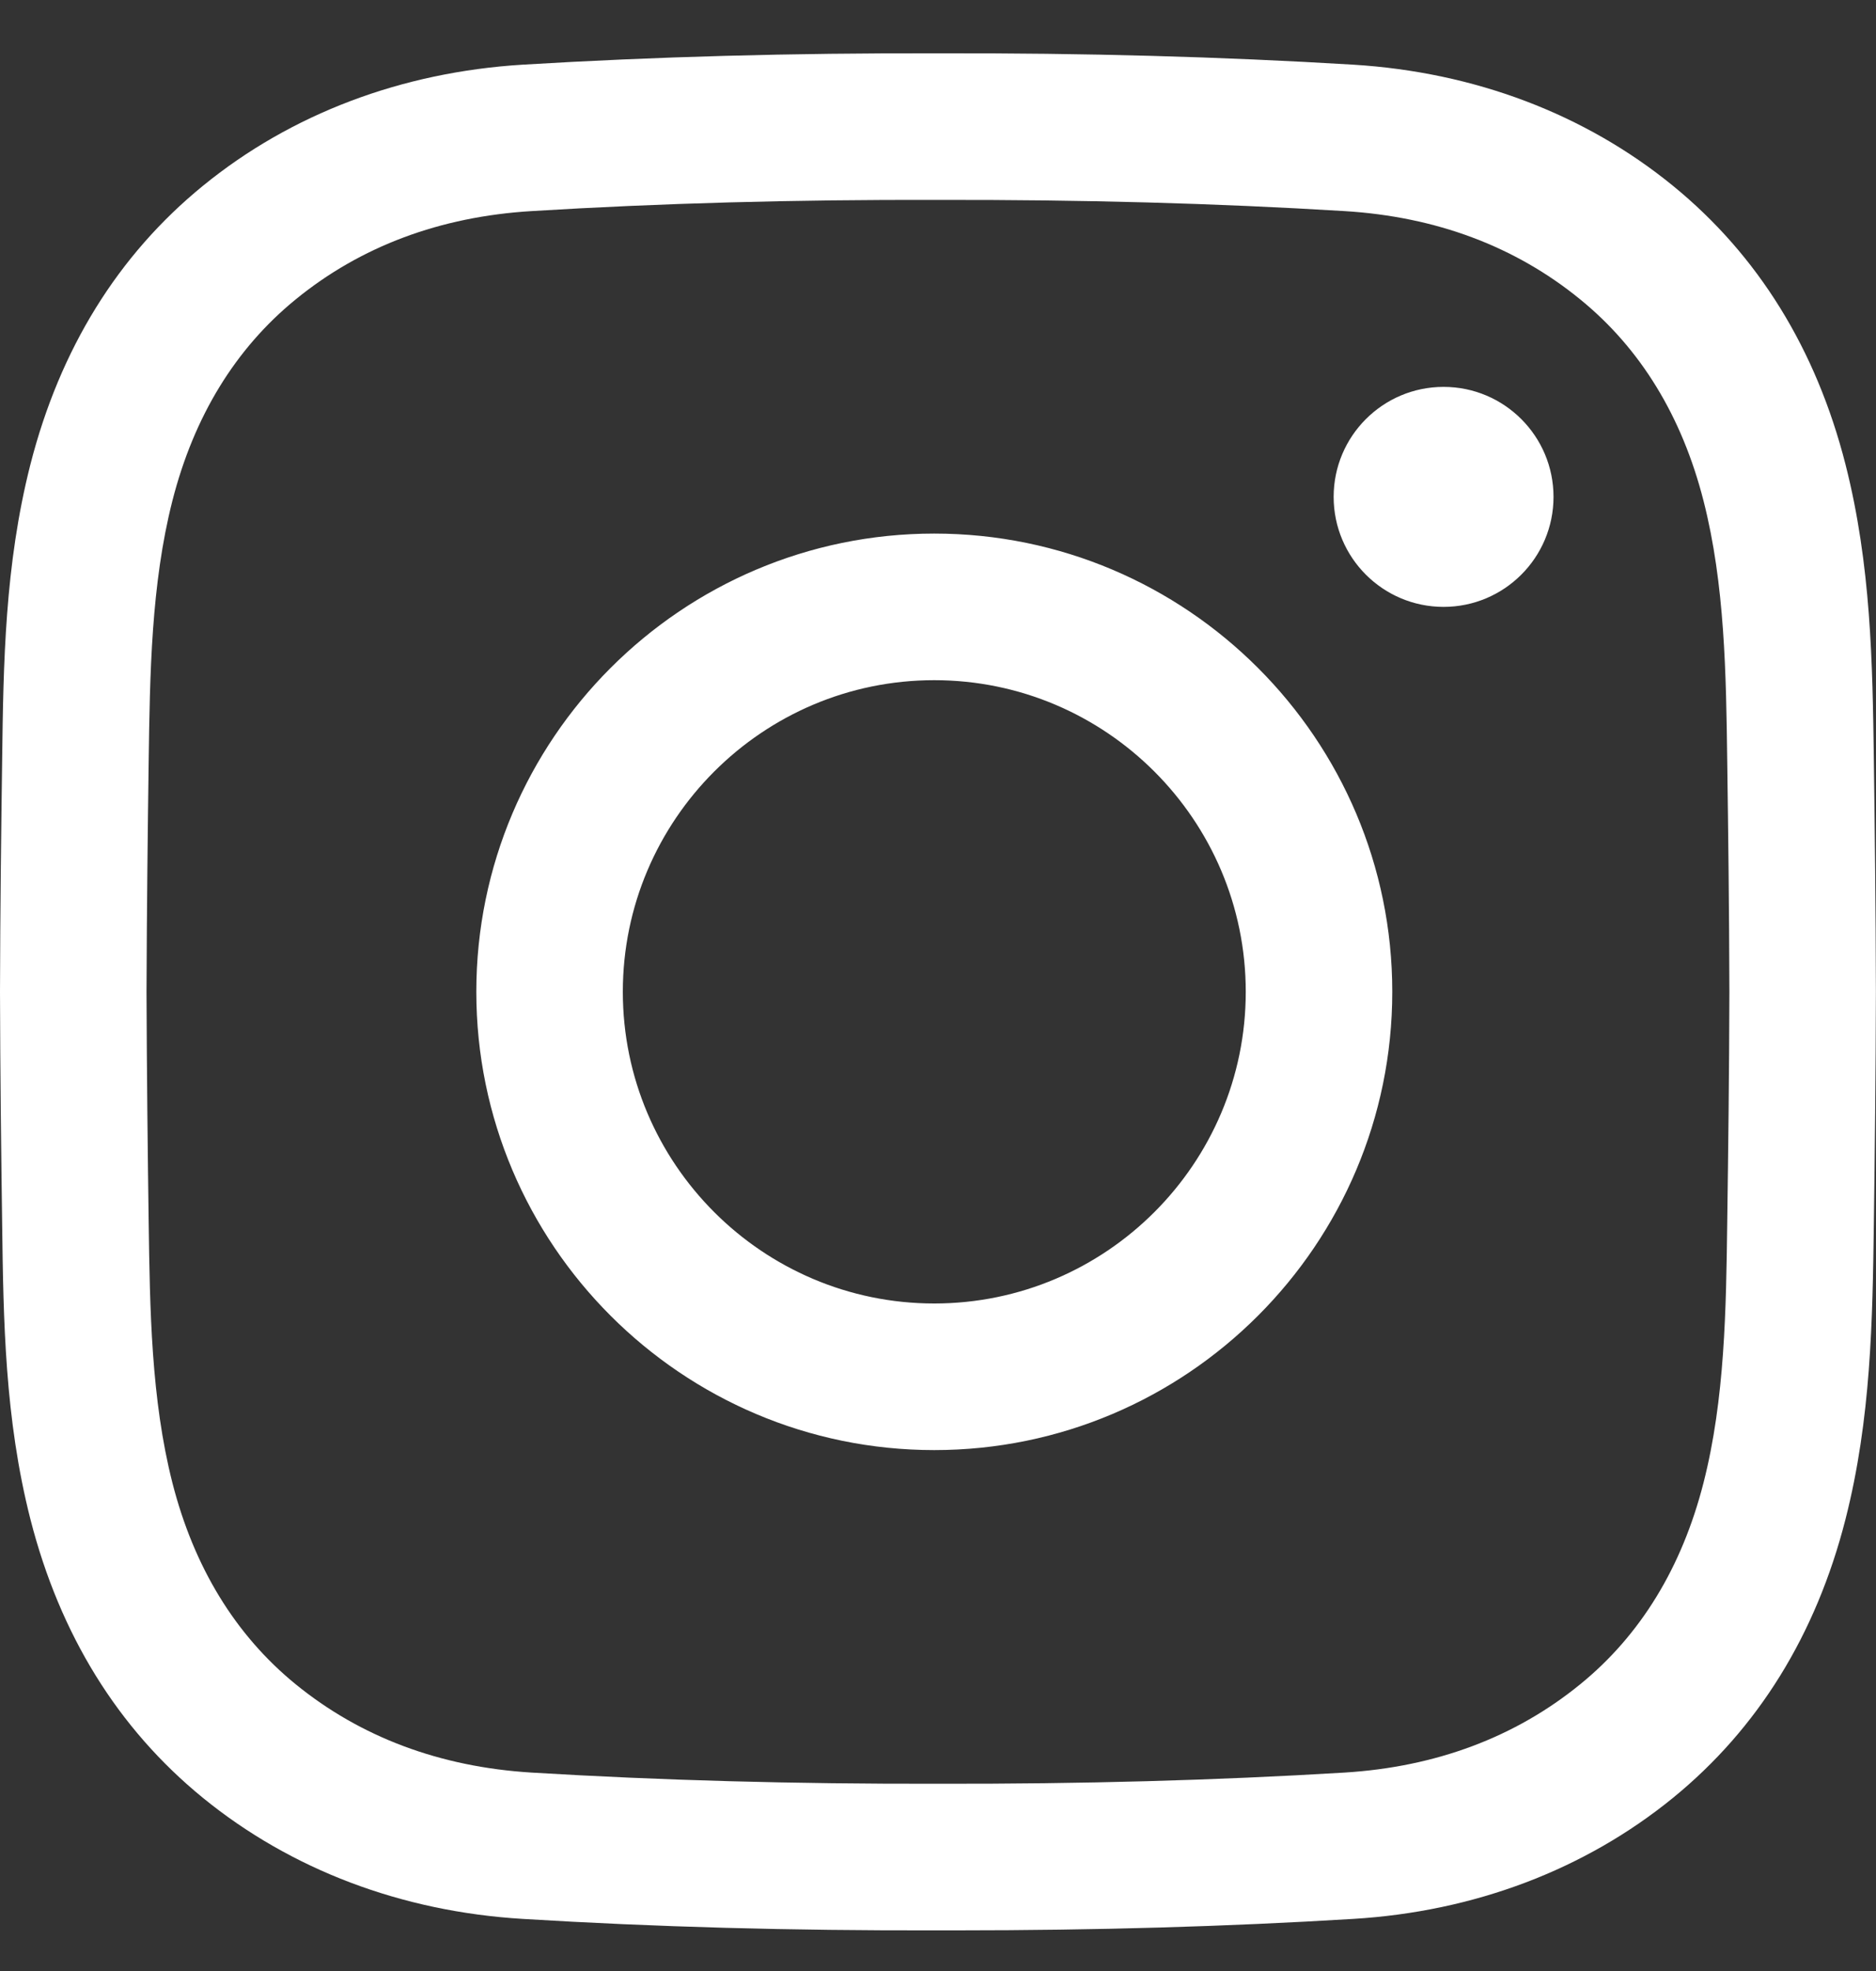 <svg width="20" height="21" viewBox="0 0 20 21" fill="none" xmlns="http://www.w3.org/2000/svg">
<rect x="0" y="0" width="20" height="21" fill="#333333" stroke="none"/>
<path d="M10.197 20.567C10.131 20.567 10.064 20.567 9.998 20.567C8.43 20.571 6.981 20.531 5.573 20.445C4.281 20.367 3.102 19.92 2.163 19.155C1.257 18.416 0.639 17.417 0.324 16.186C0.051 15.114 0.036 14.062 0.023 13.044C0.013 12.314 0.002 11.449 0 10.569C0.002 9.686 0.013 8.82 0.023 8.09C0.036 7.073 0.051 6.021 0.324 4.949C0.639 3.718 1.257 2.719 2.163 1.98C3.102 1.214 4.281 0.768 5.573 0.689C6.982 0.604 8.43 0.564 10.002 0.568C11.57 0.564 13.018 0.604 14.426 0.689C15.718 0.768 16.897 1.214 17.836 1.98C18.742 2.719 19.361 3.718 19.675 4.949C19.948 6.021 19.963 7.073 19.977 8.09C19.987 8.82 19.997 9.686 19.999 10.566V10.569C19.997 11.449 19.987 12.314 19.977 13.044C19.963 14.062 19.948 15.114 19.675 16.186C19.361 17.417 18.742 18.416 17.836 19.155C16.897 19.92 15.718 20.367 14.426 20.445C13.077 20.527 11.692 20.567 10.197 20.567ZM9.998 19.005C11.54 19.008 12.956 18.969 14.332 18.886C15.308 18.826 16.155 18.509 16.848 17.944C17.49 17.421 17.931 16.699 18.161 15.799C18.389 14.907 18.402 13.949 18.414 13.023C18.424 12.298 18.435 11.439 18.437 10.567C18.435 9.696 18.424 8.837 18.414 8.112C18.402 7.185 18.389 6.227 18.161 5.335C17.931 4.435 17.49 3.714 16.848 3.191C16.155 2.625 15.308 2.308 14.332 2.249C12.956 2.165 11.54 2.127 10.001 2.13C8.459 2.126 7.043 2.165 5.668 2.249C4.691 2.308 3.844 2.625 3.151 3.191C2.51 3.714 2.068 4.435 1.838 5.335C1.611 6.227 1.598 7.185 1.585 8.112C1.575 8.838 1.565 9.697 1.562 10.569C1.565 11.437 1.575 12.297 1.585 13.023C1.598 13.949 1.611 14.907 1.838 15.799C2.068 16.699 2.51 17.421 3.151 17.944C3.844 18.509 4.691 18.826 5.668 18.886C7.043 18.969 8.46 19.008 9.998 19.005ZM9.96 15.45C7.268 15.45 5.078 13.26 5.078 10.567C5.078 7.875 7.268 5.685 9.96 5.685C12.653 5.685 14.843 7.875 14.843 10.567C14.843 13.26 12.653 15.45 9.96 15.45ZM9.96 7.247C8.13 7.247 6.64 8.737 6.64 10.567C6.64 12.398 8.13 13.888 9.96 13.888C11.791 13.888 13.281 12.398 13.281 10.567C13.281 8.737 11.791 7.247 9.96 7.247ZM15.39 4.122C14.743 4.122 14.218 4.647 14.218 5.294C14.218 5.941 14.743 6.466 15.39 6.466C16.037 6.466 16.562 5.941 16.562 5.294C16.562 4.647 16.037 4.122 15.39 4.122Z" fill="white"/>
</svg>
